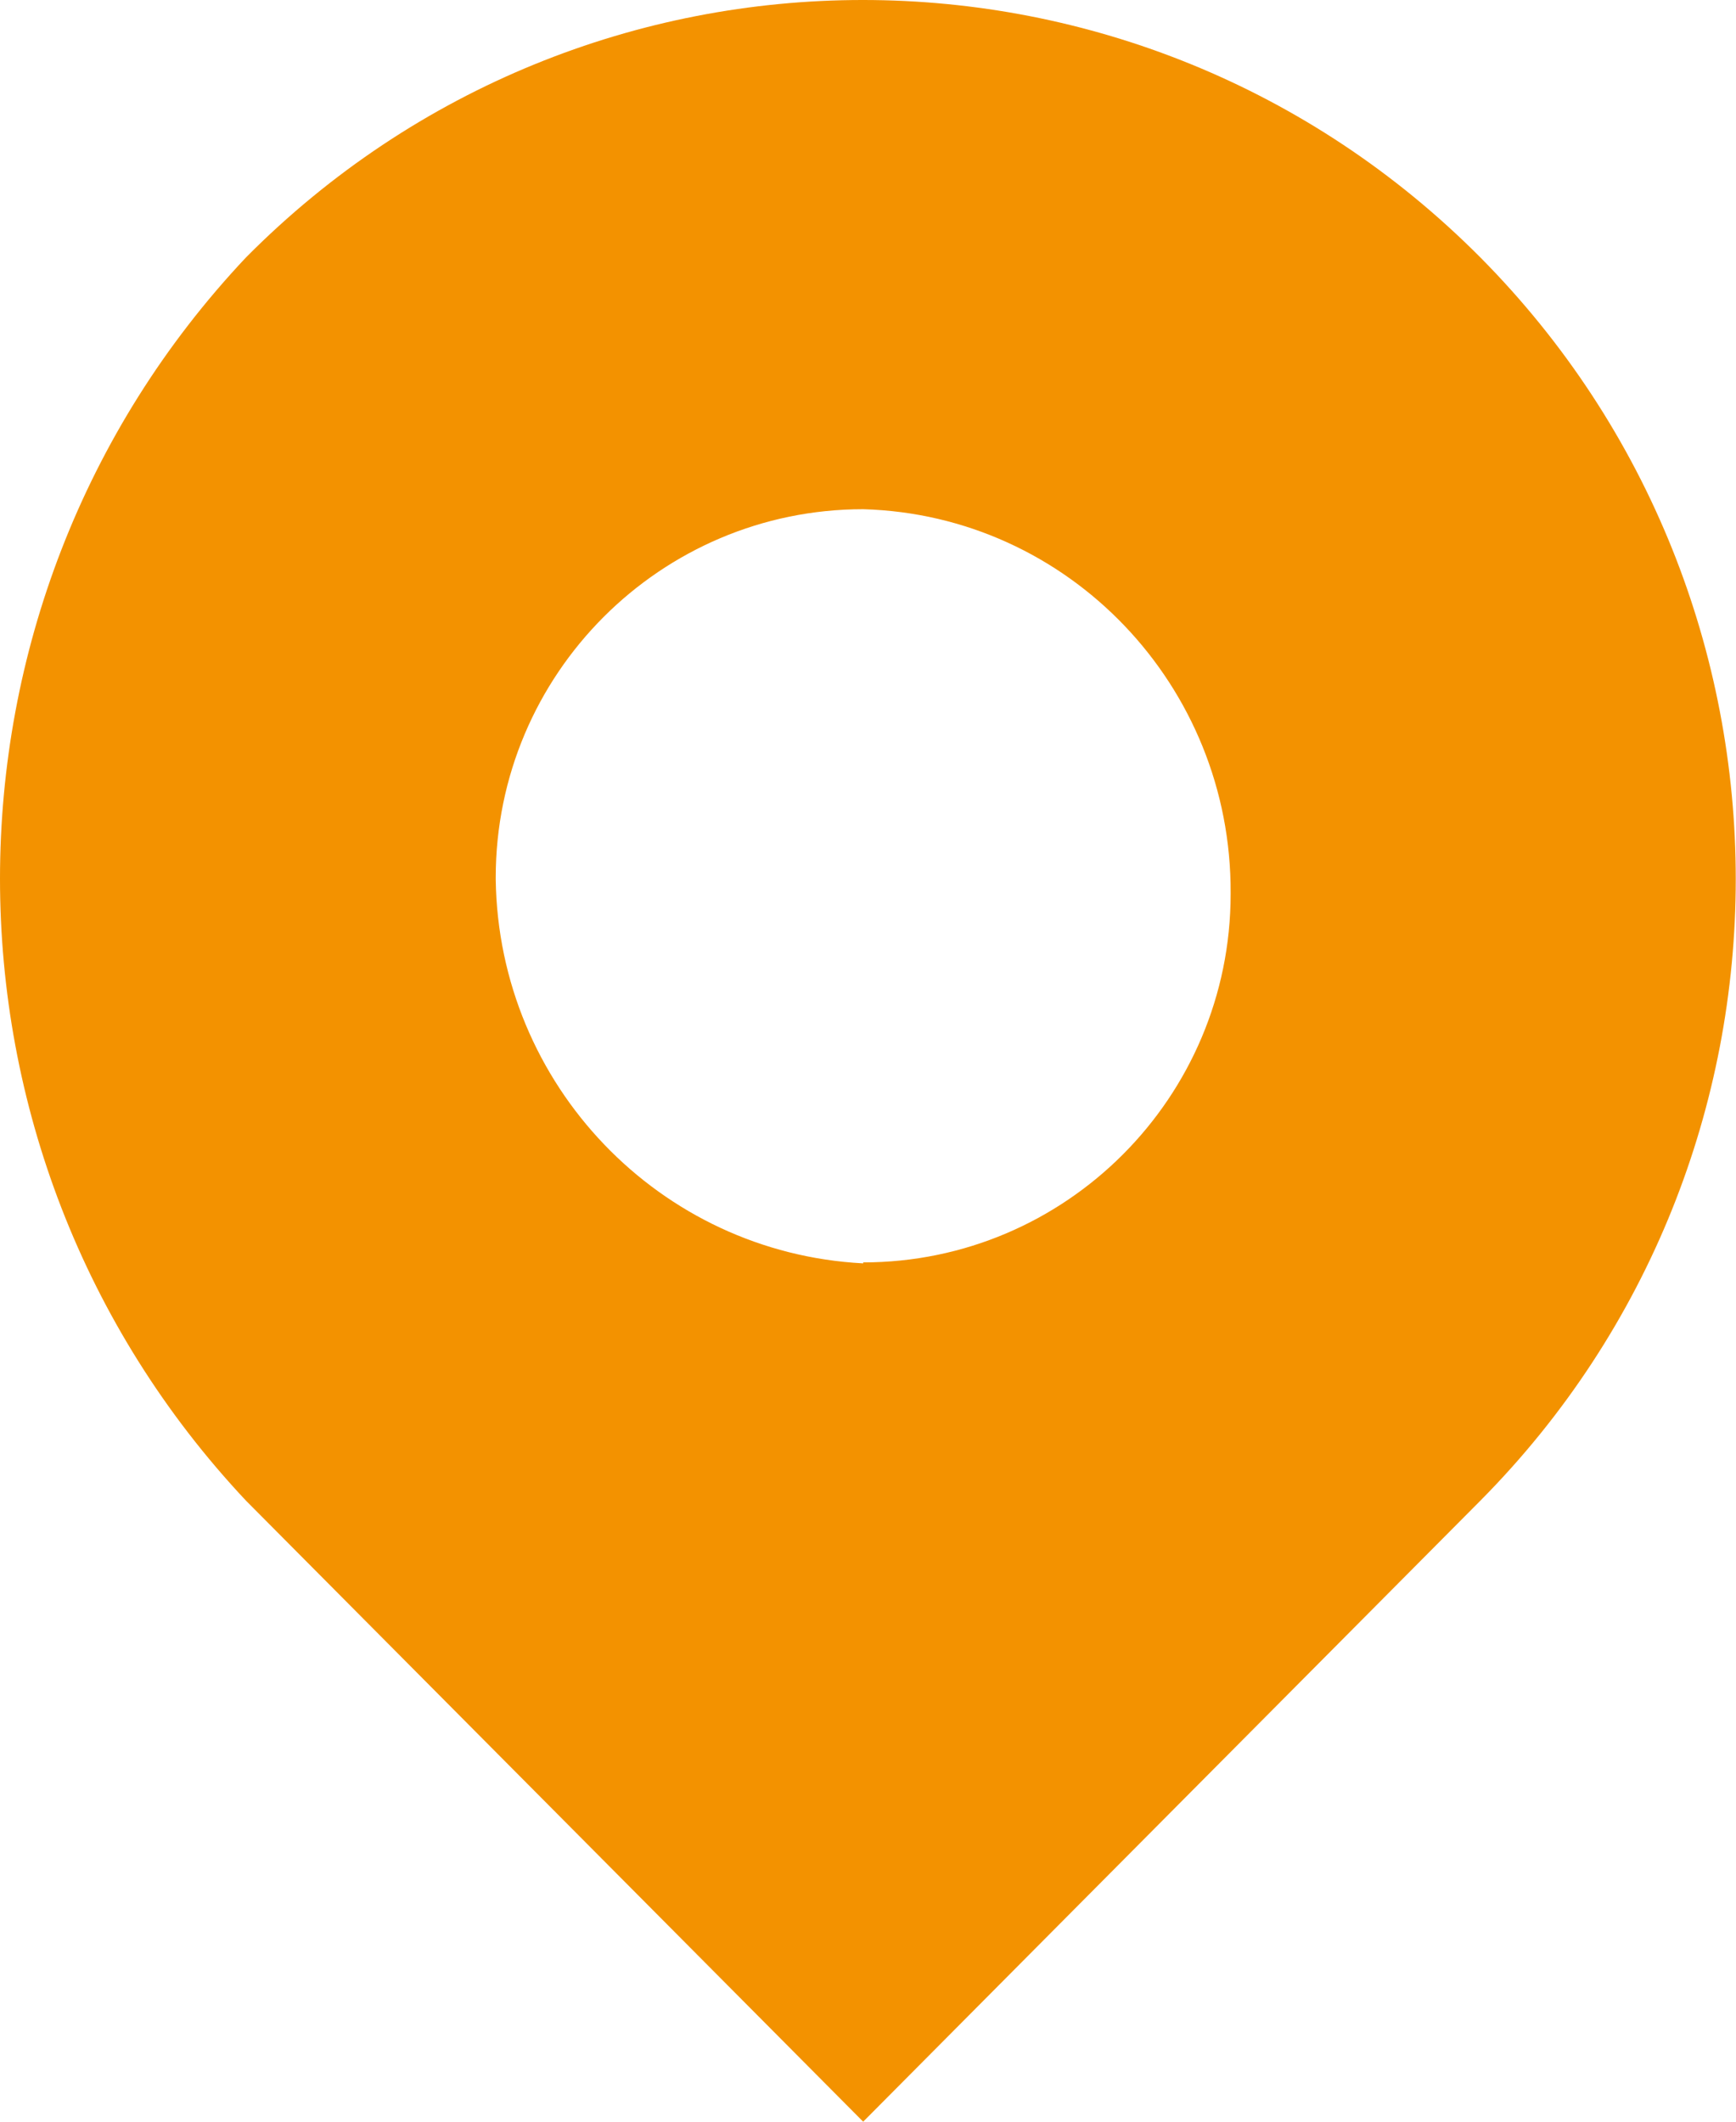 <?xml version="1.0" encoding="UTF-8"?><svg id="Layer_1" xmlns="http://www.w3.org/2000/svg" width="18" height="22" viewBox="0 0 18 22"><defs><style>.cls-1{fill:#f39200;fill-rule:evenodd;}</style></defs><path id="Path_114" class="cls-1" d="M8.95,13.09c2.1,0,3.81-1.71,3.81-3.82,0,0,0,0,0-.01.01-2.15-1.68-3.92-3.81-3.98-2.1,0-3.81,1.71-3.81,3.82,0,0,0,.01,0,.02.03,2.13,1.7,3.87,3.81,3.98ZM2.55,2.67c3.53-3.56,9.26-3.56,12.8,0,3.53,3.56,3.53,9.33,0,12.89l-6.4,6.44-6.4-6.44C-.85,11.94-.85,6.28,2.55,2.67Z"/></svg>
